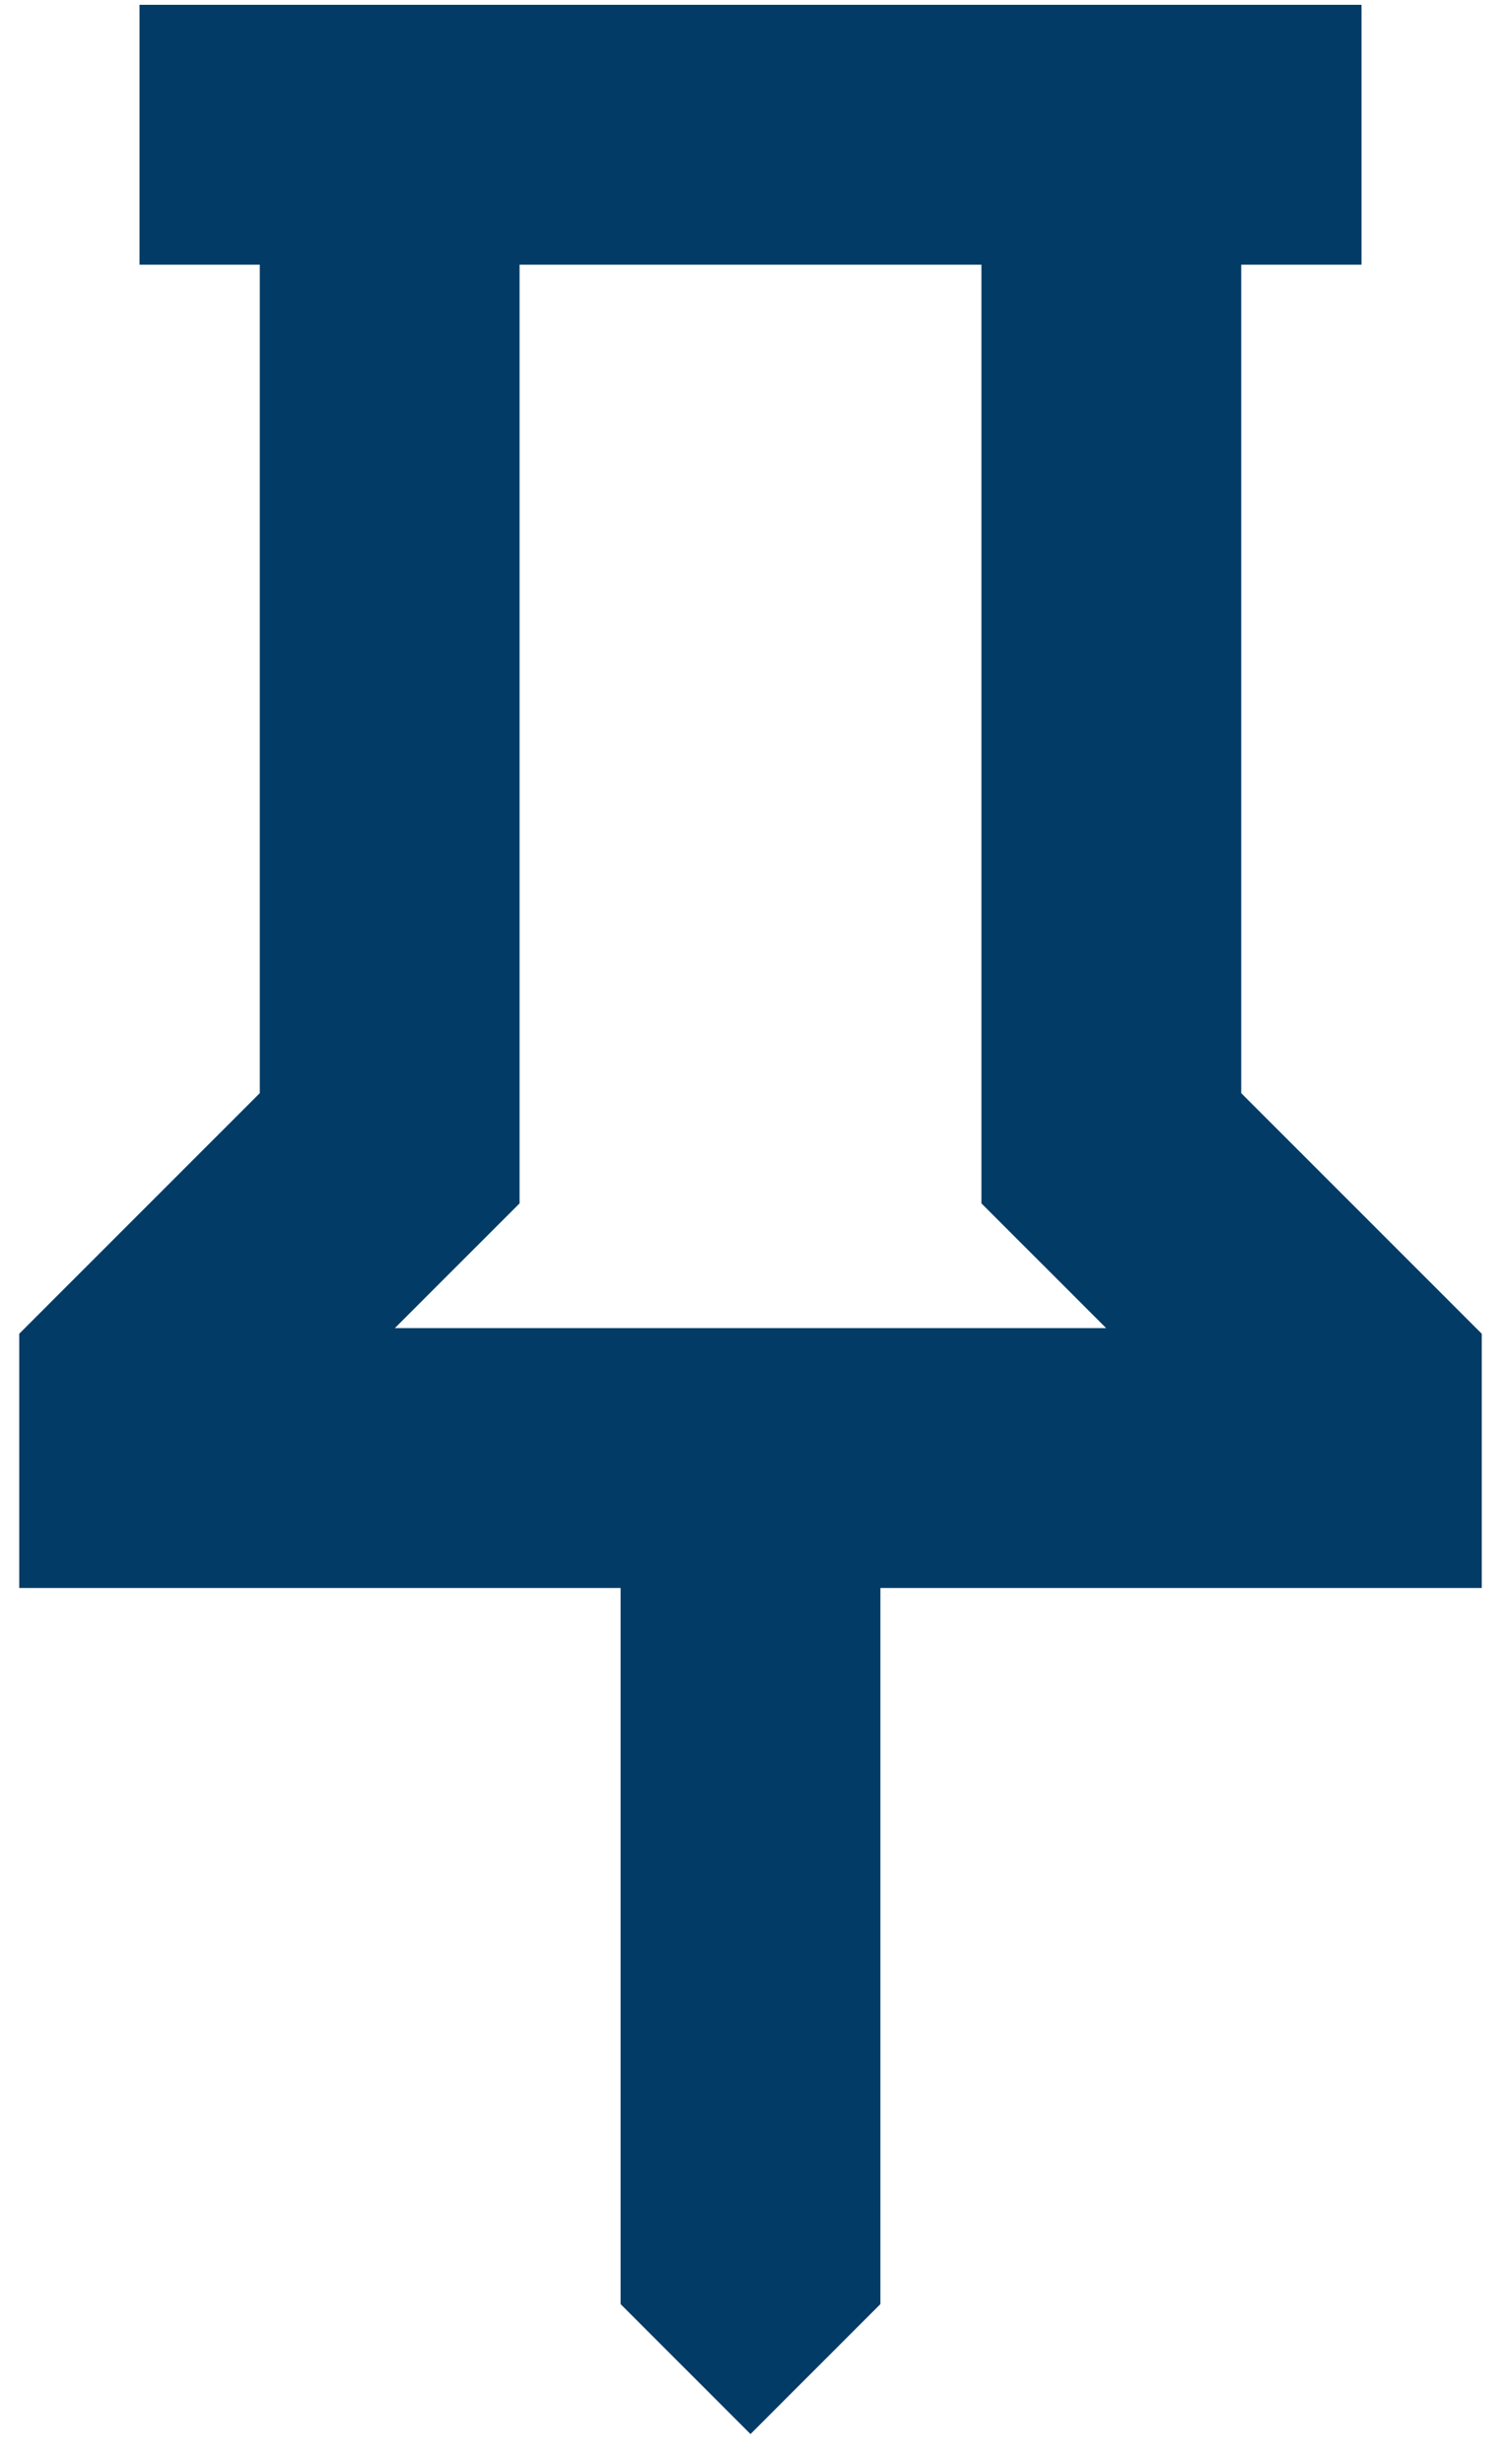 <svg xmlns="http://www.w3.org/2000/svg" width="39" height="64" viewBox="0 0 39 64" fill="none"><path d="M32 28.5L38.25 34.75V41H22.625V59.75L19.5 62.875L16.375 59.75V41H0.75V34.75L7 28.5V6.625H3.875V0.375H35.125V6.625H32V28.5ZM9.656 34.75H29.344L25.75 31.156V6.625H13.25V31.156L9.656 34.75Z" fill="#023B66" stroke="#023B66" stroke-width="0.5"></path></svg>
